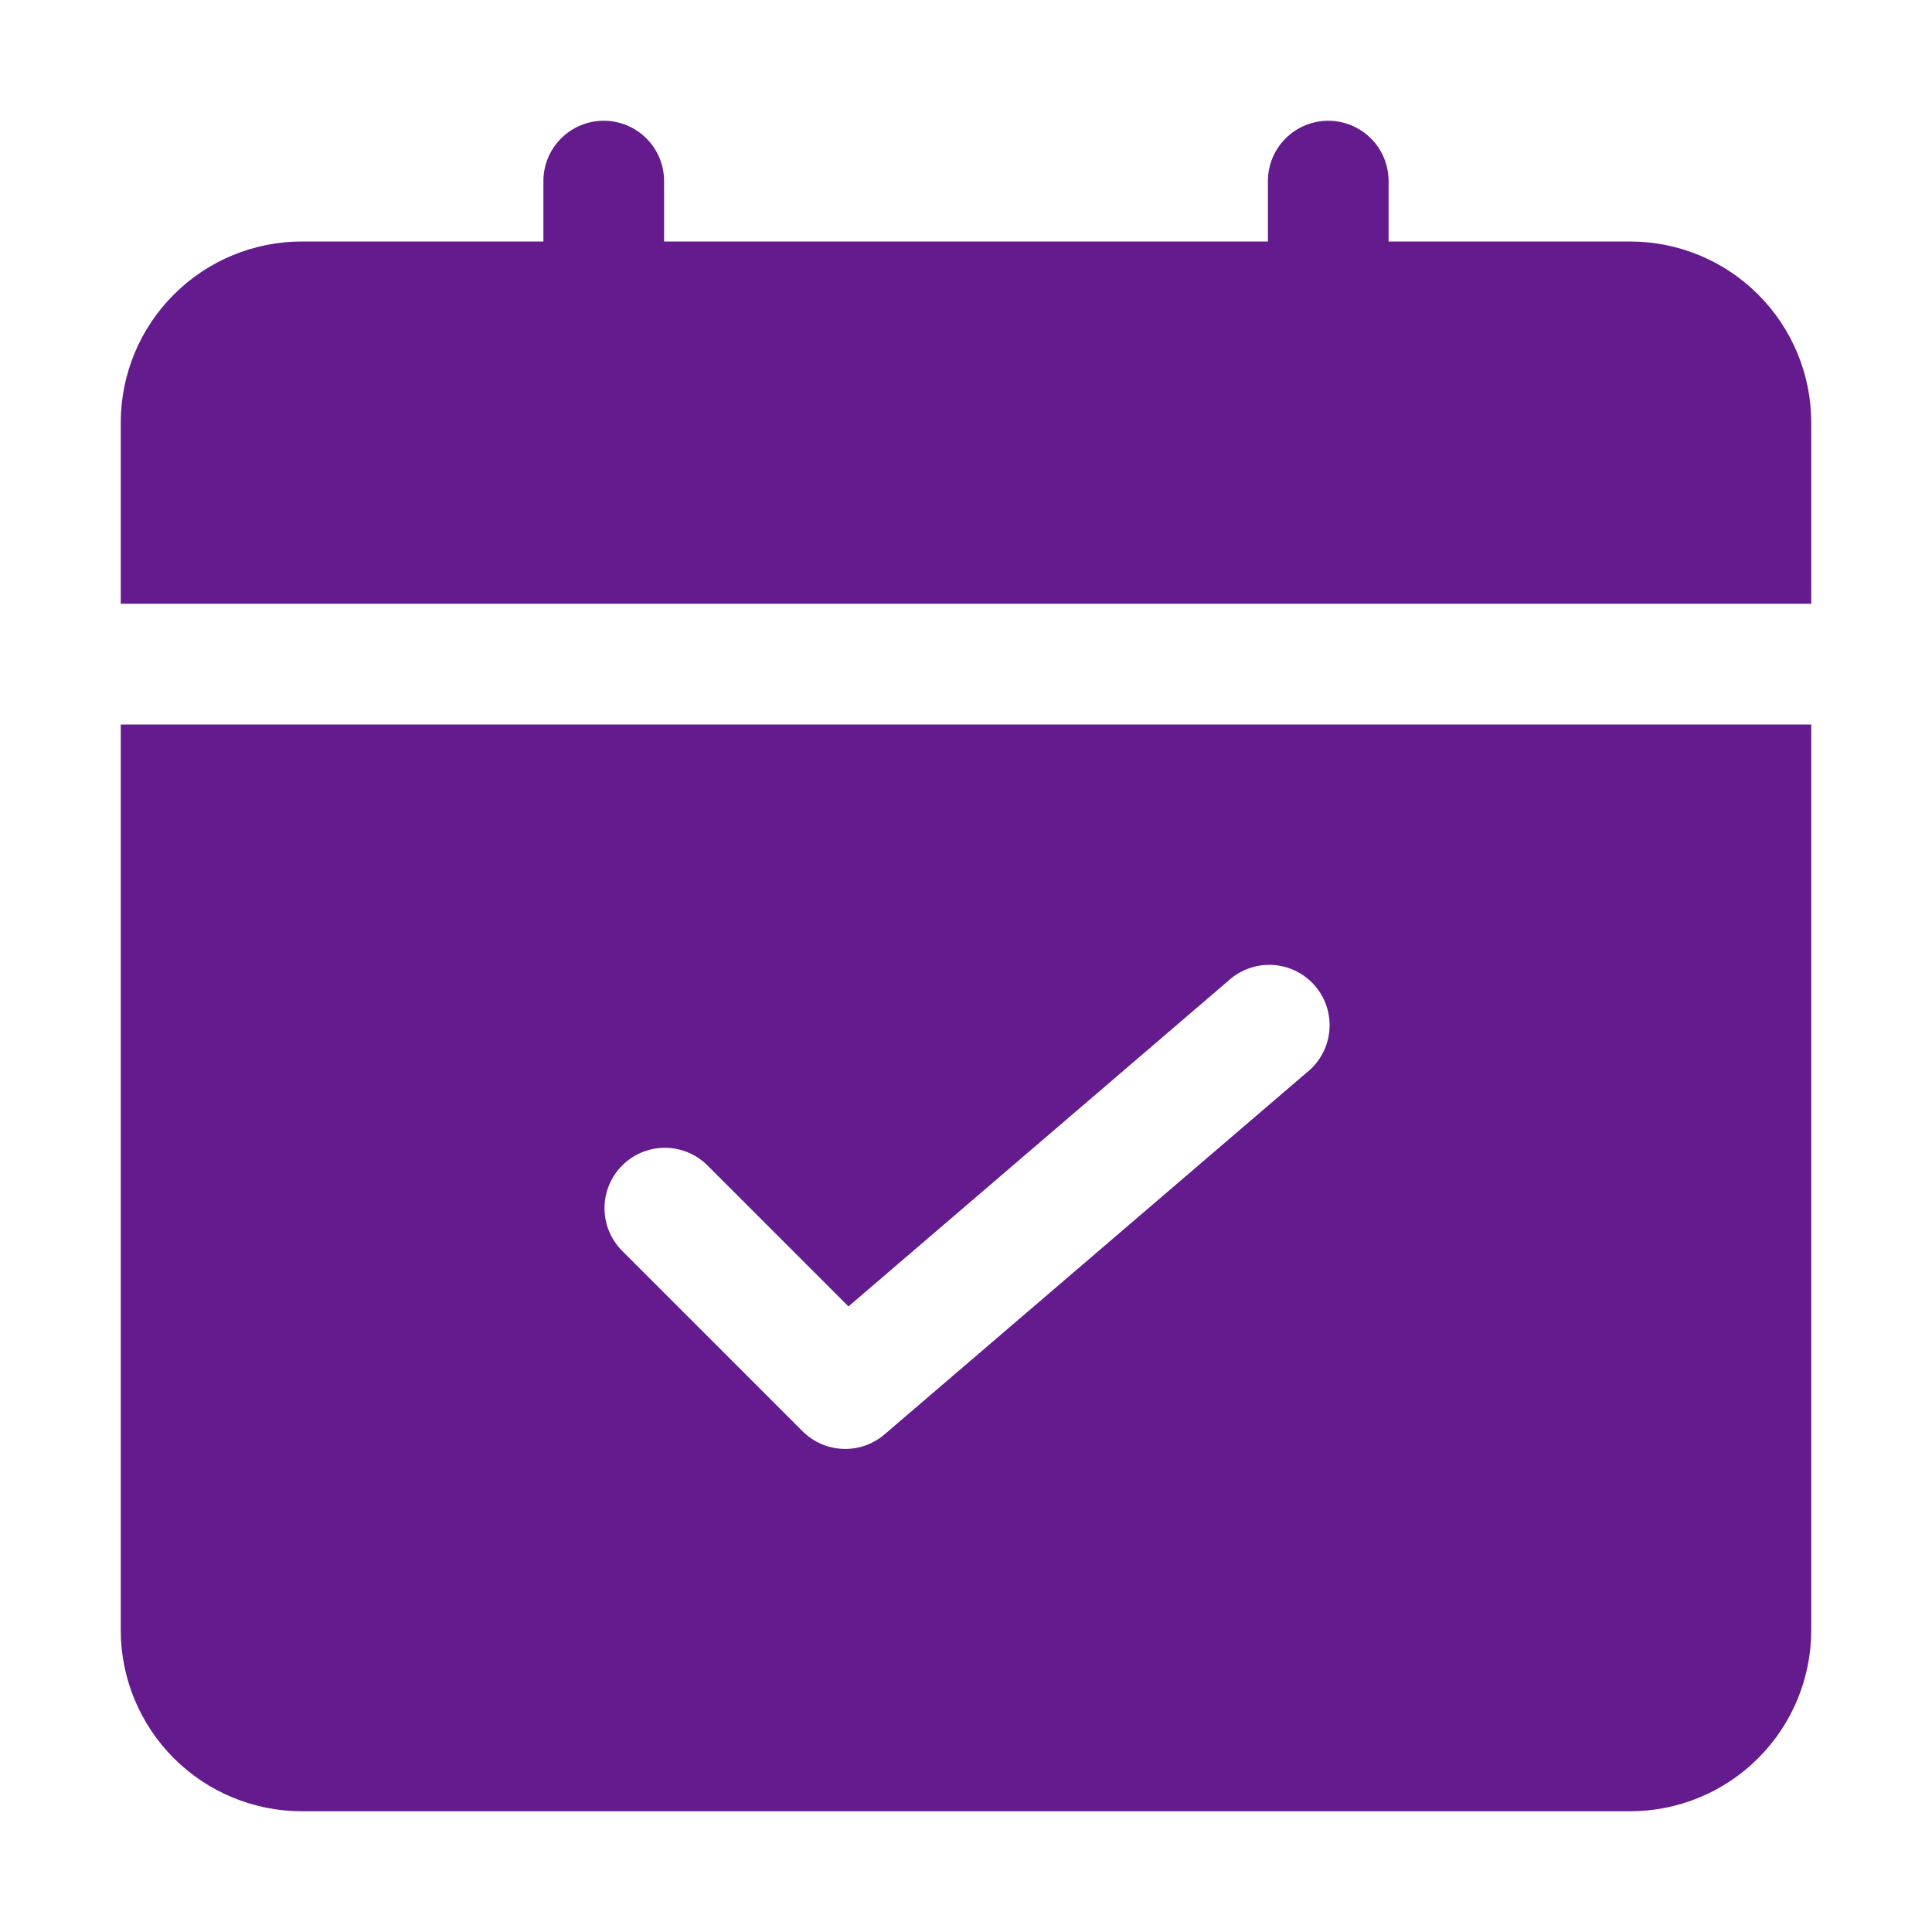<svg width="30" height="30" viewBox="0 0 30 30" fill="none" xmlns="http://www.w3.org/2000/svg">
<path d="M28.125 9.375V6.562C28.125 5.817 27.829 5.101 27.301 4.574C26.774 4.046 26.058 3.75 25.312 3.75H21.562V2.812C21.562 2.564 21.464 2.325 21.288 2.15C21.112 1.974 20.874 1.875 20.625 1.875C20.376 1.875 20.138 1.974 19.962 2.15C19.786 2.325 19.688 2.564 19.688 2.812V3.75H10.312V2.812C10.312 2.564 10.214 2.325 10.038 2.15C9.862 1.974 9.624 1.875 9.375 1.875C9.126 1.875 8.888 1.974 8.712 2.15C8.536 2.325 8.438 2.564 8.438 2.812V3.75H4.688C3.942 3.75 3.226 4.046 2.699 4.574C2.171 5.101 1.875 5.817 1.875 6.562V9.375H28.125Z" fill="#641B8E"/>
<path d="M1.875 11.25V25.312C1.875 26.058 2.171 26.774 2.699 27.301C3.226 27.829 3.942 28.125 4.688 28.125H25.312C26.058 28.125 26.774 27.829 27.301 27.301C27.829 26.774 28.125 26.058 28.125 25.312V11.25H1.875ZM20.297 16.649L13.734 22.274C13.555 22.427 13.324 22.508 13.089 22.498C12.853 22.489 12.629 22.391 12.462 22.224L9.65 19.412C9.479 19.235 9.384 18.998 9.387 18.752C9.389 18.507 9.487 18.271 9.661 18.098C9.835 17.924 10.07 17.825 10.316 17.823C10.562 17.821 10.799 17.916 10.975 18.086L13.175 20.286L19.081 15.223C19.174 15.139 19.283 15.075 19.401 15.034C19.519 14.993 19.644 14.976 19.769 14.984C19.894 14.992 20.016 15.025 20.128 15.081C20.24 15.137 20.34 15.215 20.421 15.31C20.502 15.405 20.564 15.515 20.602 15.635C20.64 15.754 20.654 15.88 20.642 16.004C20.631 16.129 20.595 16.25 20.536 16.36C20.477 16.471 20.397 16.568 20.3 16.647L20.297 16.649Z" fill="#641B8E"/>
</svg>
